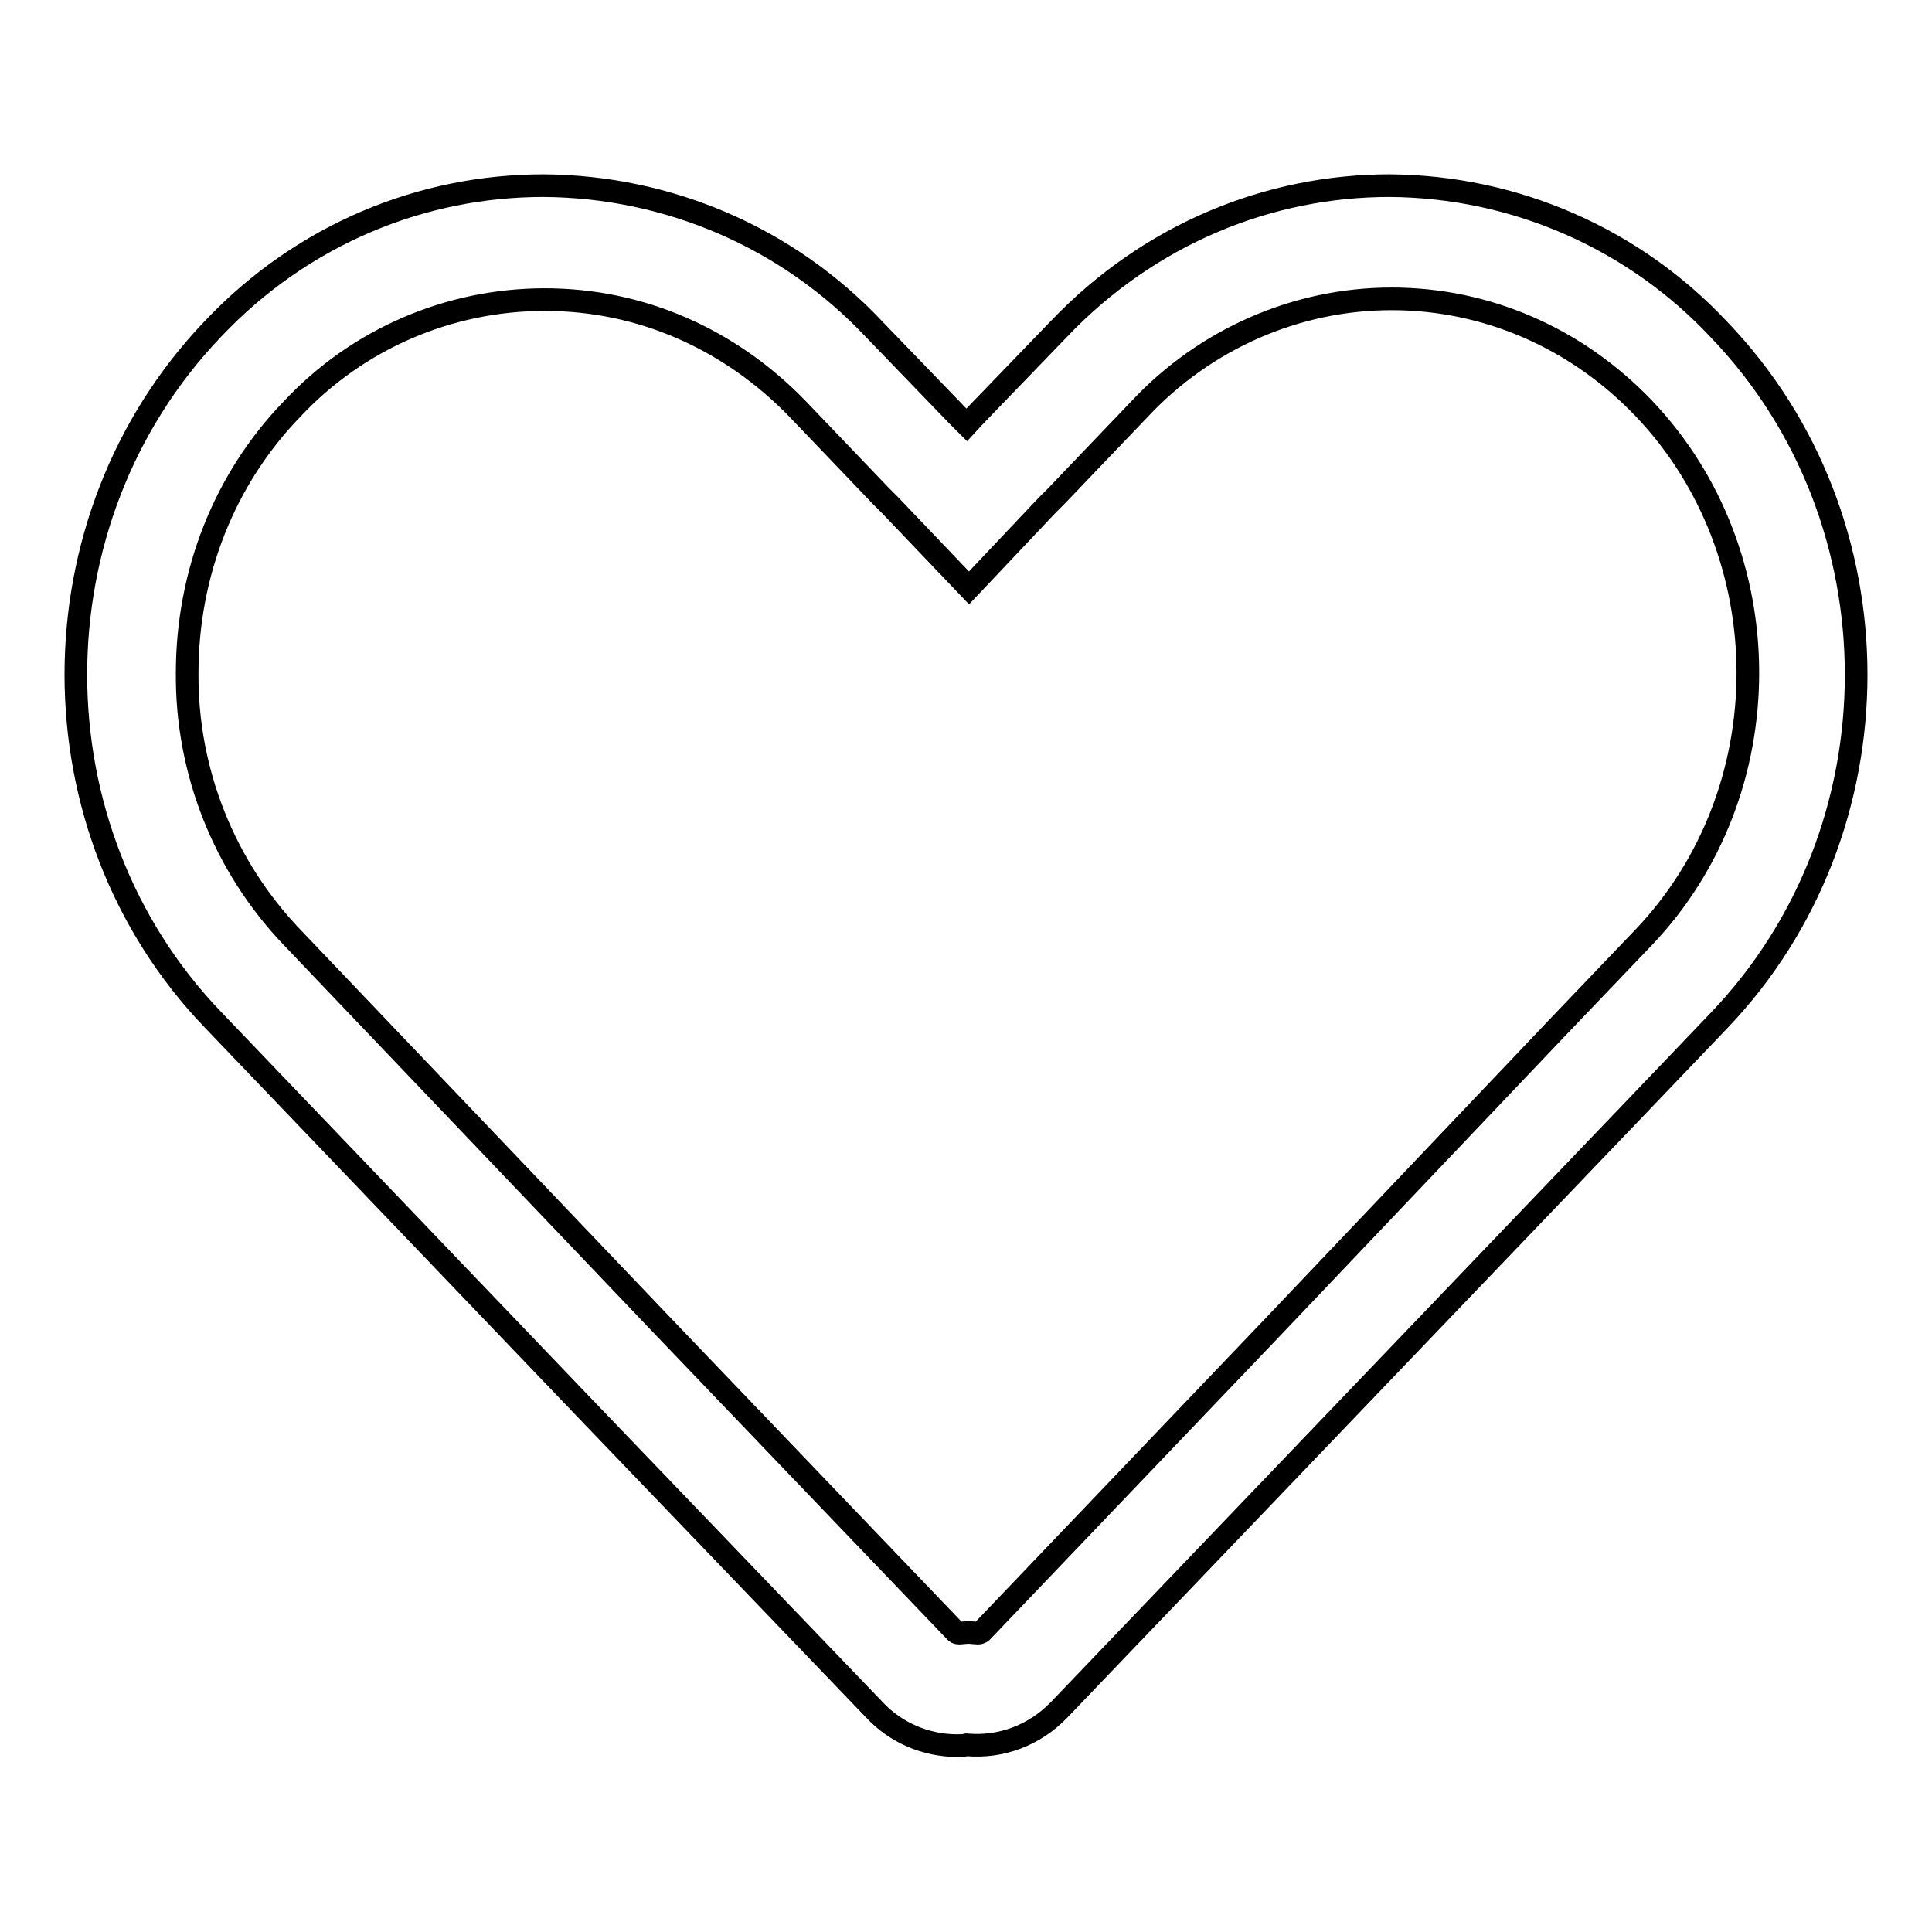 <?xml version="1.0" encoding="utf-8"?>
<!-- Svg Vector Icons : http://www.onlinewebfonts.com/icon -->
<!DOCTYPE svg PUBLIC "-//W3C//DTD SVG 1.1//EN" "http://www.w3.org/Graphics/SVG/1.1/DTD/svg11.dtd">
<svg version="1.1" xmlns="http://www.w3.org/2000/svg" xmlns:xlink="http://www.w3.org/1999/xlink" x="0px" y="0px" viewBox="0 0 256 256" enable-background="new 0 0 256 256" xml:space="preserve">
<g> <path stroke-width="3" fill-opacity="0" stroke="#000000"  d="M184.4,39.6c12.6,0,24.5,5.2,33.4,14.5c18.4,19.3,18.4,50.8,0,70.1l-11,11.5L168.5,176l-38.4,40.2 c0,0-0.2,0.2-0.5,0.2h0l-1.3-0.1l-1.2,0.1c-0.3,0-0.4-0.1-0.5-0.2L88.1,176l-49.4-51.8c-9-9.4-14-22-13.9-35 c0-13.2,4.9-25.7,13.9-35c8.7-9.3,20.8-14.5,33.5-14.5c12.7,0,24.5,5.2,33.5,14.5l11,11.5l1.3,1.3l10.4,10.9L138.7,67l1.3-1.3 l11-11.5C159.7,44.9,171.8,39.6,184.4,39.6L184.4,39.6z M184.1,24.6c-15.8,0-31.7,6.3-43.8,19L129.3,55h0l-1.2,1.3l-1.3-1.3h0 l-11-11.4c-11.4-12.1-27.2-18.9-43.8-19c-15.9,0-31.8,6.3-43.8,19c-24.2,25.3-24.2,66.3,0,91.5l49.3,51.5h0l38.4,40 c2.8,3,6.8,4.7,10.9,4.7c0.4,0,0.9,0,1.3-0.1c4.6,0.4,9-1.3,12.2-4.6l38.3-40l0,0l38.3-40l10.9-11.4c24.2-25.3,24.2-66.3,0-91.5 C216.5,31.6,200.7,24.7,184.1,24.6"/></g>
</svg>